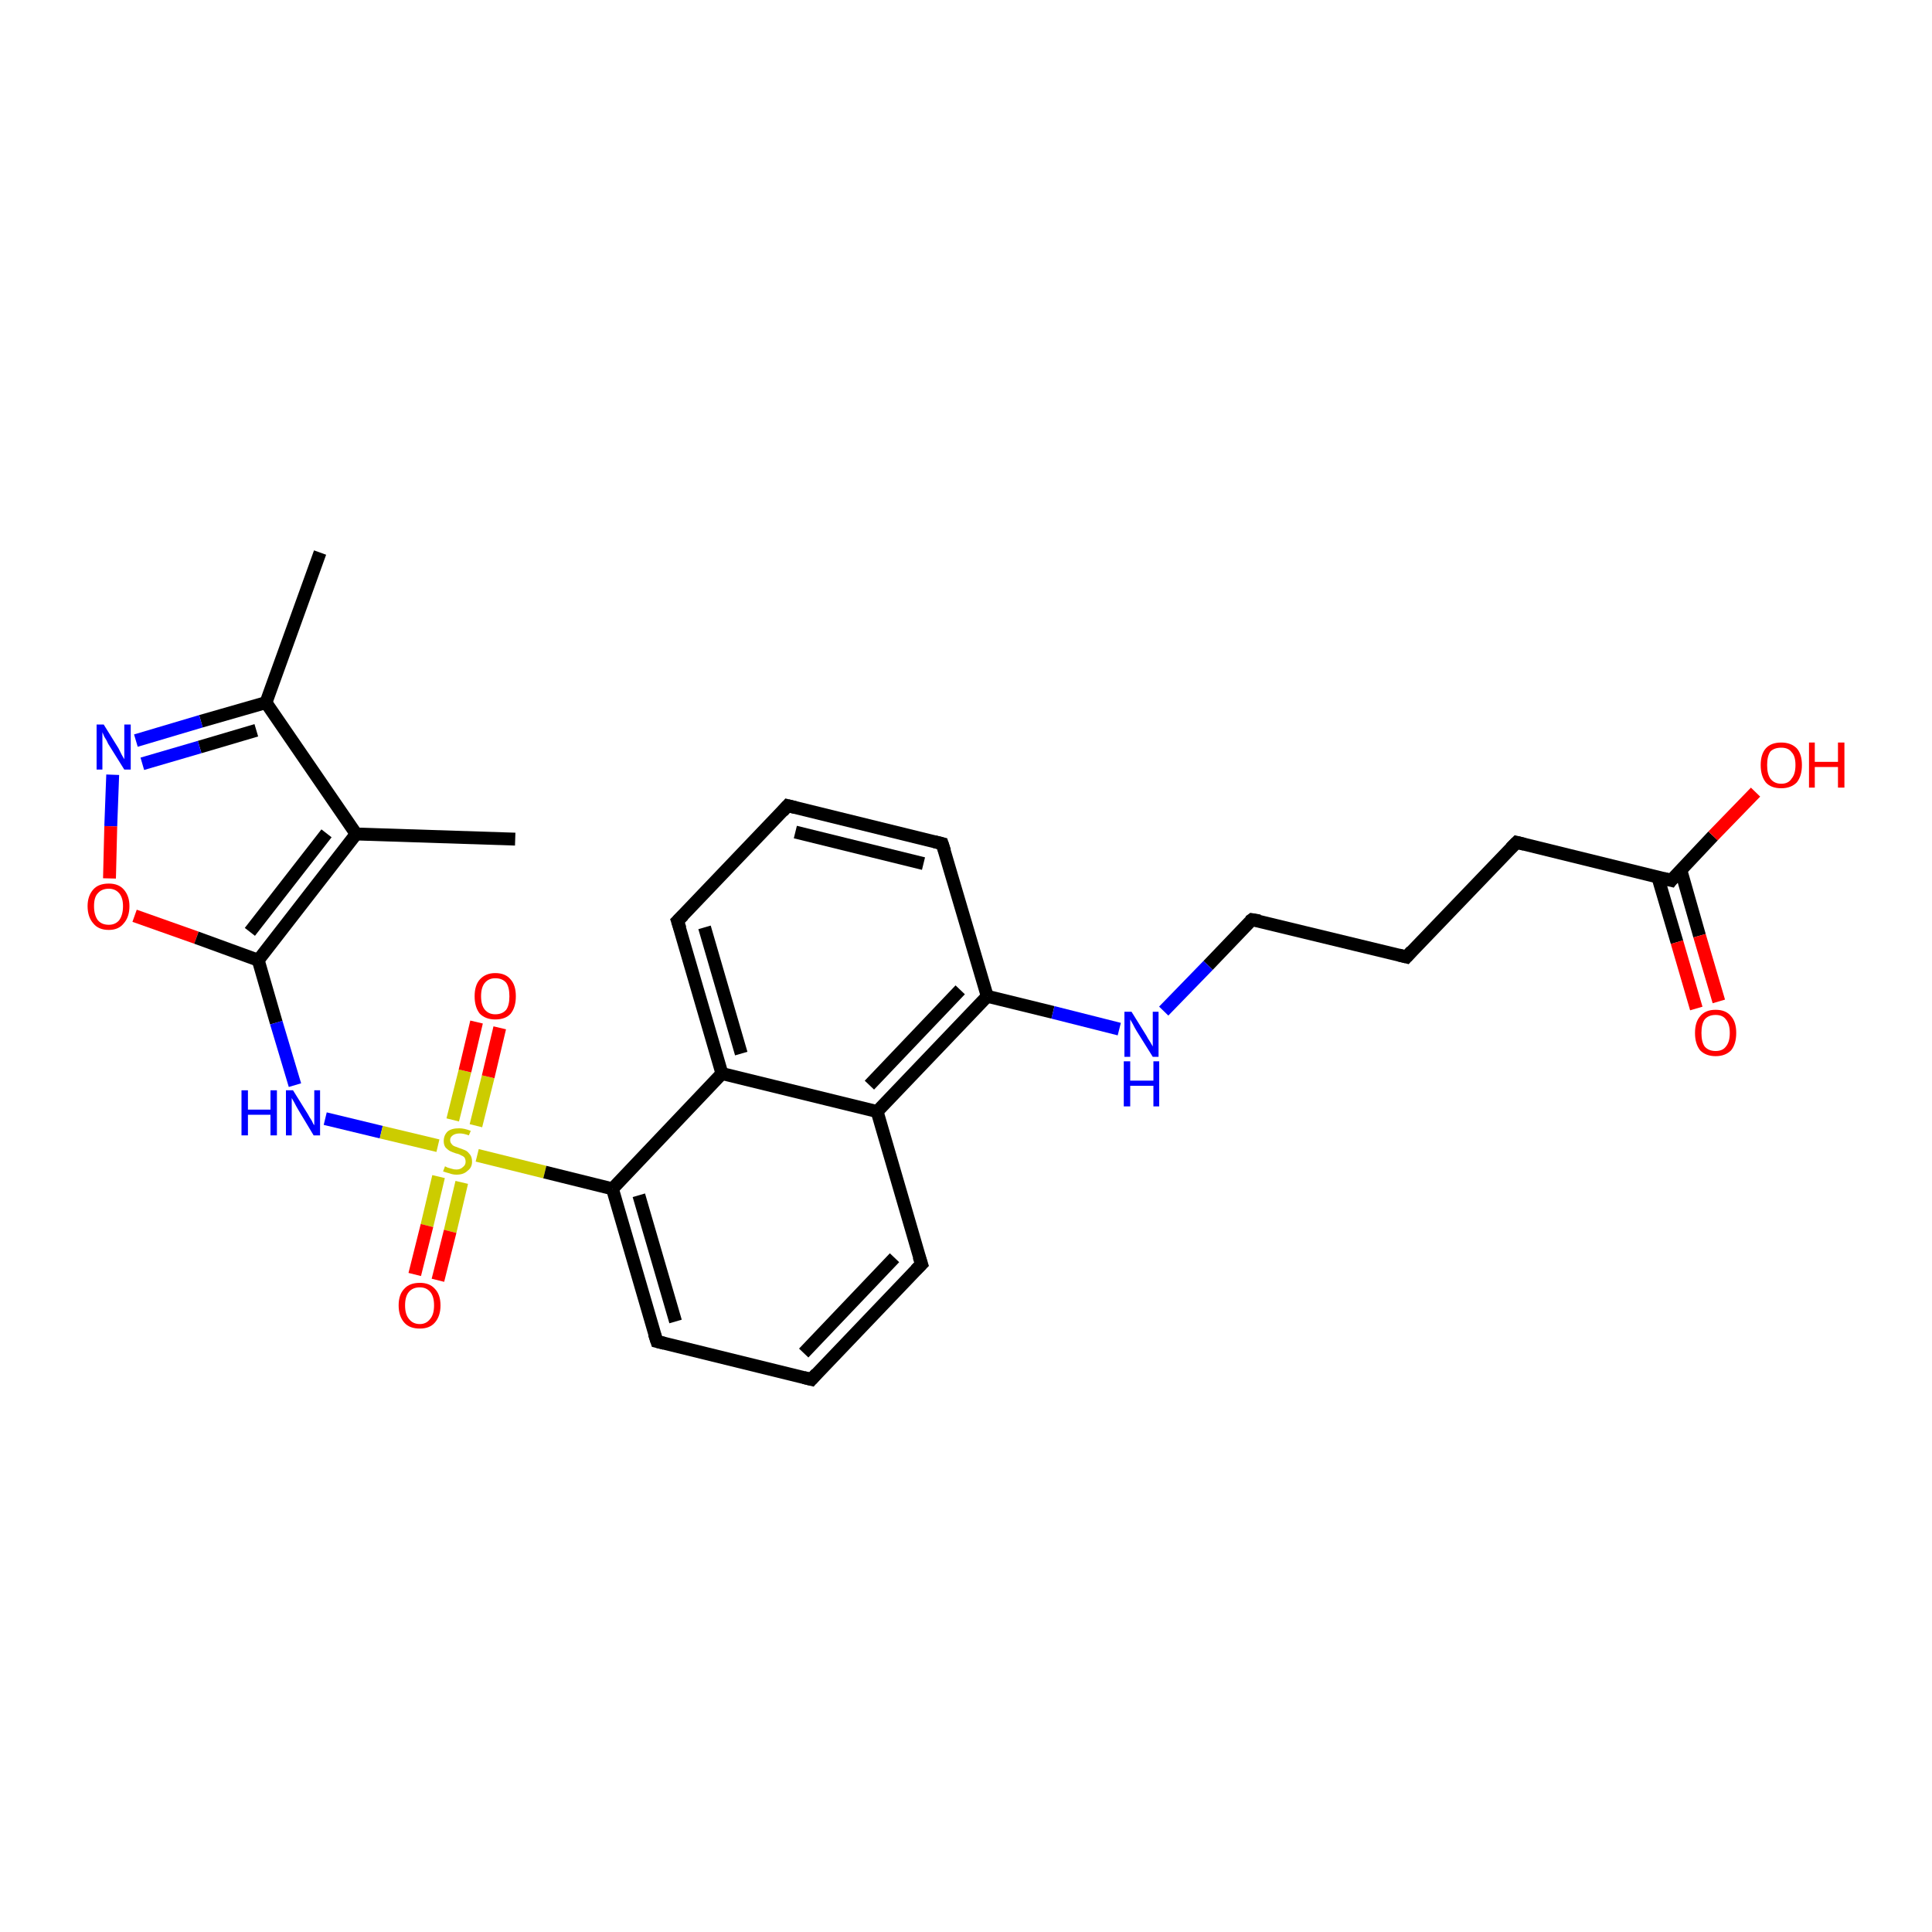 <?xml version='1.0' encoding='iso-8859-1'?>
<svg version='1.1' baseProfile='full'
              xmlns='http://www.w3.org/2000/svg'
                      xmlns:rdkit='http://www.rdkit.org/xml'
                      xmlns:xlink='http://www.w3.org/1999/xlink'
                  xml:space='preserve'
width='300px' height='300px' viewBox='0 0 300 300'>
<!-- END OF HEADER -->
<rect style='opacity:1.0;fill:#FFFFFF;stroke:none' width='300.0' height='300.0' x='0.0' y='0.0'> </rect>
<path class='bond-0 atom-0 atom-1' d='M 49.7,85.8 L 41.3,109.1' style='fill:none;fill-rule:evenodd;stroke:#000000;stroke-width:2.0px;stroke-linecap:butt;stroke-linejoin:miter;stroke-opacity:1' />
<path class='bond-1 atom-1 atom-2' d='M 41.3,109.1 L 31.2,112.0' style='fill:none;fill-rule:evenodd;stroke:#000000;stroke-width:2.0px;stroke-linecap:butt;stroke-linejoin:miter;stroke-opacity:1' />
<path class='bond-1 atom-1 atom-2' d='M 31.2,112.0 L 21.1,115.0' style='fill:none;fill-rule:evenodd;stroke:#0000FF;stroke-width:2.0px;stroke-linecap:butt;stroke-linejoin:miter;stroke-opacity:1' />
<path class='bond-1 atom-1 atom-2' d='M 39.8,113.4 L 31.0,116.0' style='fill:none;fill-rule:evenodd;stroke:#000000;stroke-width:2.0px;stroke-linecap:butt;stroke-linejoin:miter;stroke-opacity:1' />
<path class='bond-1 atom-1 atom-2' d='M 31.0,116.0 L 22.1,118.6' style='fill:none;fill-rule:evenodd;stroke:#0000FF;stroke-width:2.0px;stroke-linecap:butt;stroke-linejoin:miter;stroke-opacity:1' />
<path class='bond-2 atom-2 atom-3' d='M 17.5,120.3 L 17.2,128.3' style='fill:none;fill-rule:evenodd;stroke:#0000FF;stroke-width:2.0px;stroke-linecap:butt;stroke-linejoin:miter;stroke-opacity:1' />
<path class='bond-2 atom-2 atom-3' d='M 17.2,128.3 L 17.0,136.4' style='fill:none;fill-rule:evenodd;stroke:#FF0000;stroke-width:2.0px;stroke-linecap:butt;stroke-linejoin:miter;stroke-opacity:1' />
<path class='bond-3 atom-3 atom-4' d='M 20.9,142.2 L 30.5,145.6' style='fill:none;fill-rule:evenodd;stroke:#FF0000;stroke-width:2.0px;stroke-linecap:butt;stroke-linejoin:miter;stroke-opacity:1' />
<path class='bond-3 atom-3 atom-4' d='M 30.5,145.6 L 40.1,149.1' style='fill:none;fill-rule:evenodd;stroke:#000000;stroke-width:2.0px;stroke-linecap:butt;stroke-linejoin:miter;stroke-opacity:1' />
<path class='bond-4 atom-4 atom-5' d='M 40.1,149.1 L 42.9,158.8' style='fill:none;fill-rule:evenodd;stroke:#000000;stroke-width:2.0px;stroke-linecap:butt;stroke-linejoin:miter;stroke-opacity:1' />
<path class='bond-4 atom-4 atom-5' d='M 42.9,158.8 L 45.8,168.5' style='fill:none;fill-rule:evenodd;stroke:#0000FF;stroke-width:2.0px;stroke-linecap:butt;stroke-linejoin:miter;stroke-opacity:1' />
<path class='bond-5 atom-5 atom-6' d='M 50.5,173.7 L 59.2,175.8' style='fill:none;fill-rule:evenodd;stroke:#0000FF;stroke-width:2.0px;stroke-linecap:butt;stroke-linejoin:miter;stroke-opacity:1' />
<path class='bond-5 atom-5 atom-6' d='M 59.2,175.8 L 68.0,177.9' style='fill:none;fill-rule:evenodd;stroke:#CCCC00;stroke-width:2.0px;stroke-linecap:butt;stroke-linejoin:miter;stroke-opacity:1' />
<path class='bond-6 atom-6 atom-7' d='M 68.1,182.7 L 66.3,190.3' style='fill:none;fill-rule:evenodd;stroke:#CCCC00;stroke-width:2.0px;stroke-linecap:butt;stroke-linejoin:miter;stroke-opacity:1' />
<path class='bond-6 atom-6 atom-7' d='M 66.3,190.3 L 64.4,197.9' style='fill:none;fill-rule:evenodd;stroke:#FF0000;stroke-width:2.0px;stroke-linecap:butt;stroke-linejoin:miter;stroke-opacity:1' />
<path class='bond-6 atom-6 atom-7' d='M 71.7,183.6 L 69.9,191.2' style='fill:none;fill-rule:evenodd;stroke:#CCCC00;stroke-width:2.0px;stroke-linecap:butt;stroke-linejoin:miter;stroke-opacity:1' />
<path class='bond-6 atom-6 atom-7' d='M 69.9,191.2 L 68.0,198.8' style='fill:none;fill-rule:evenodd;stroke:#FF0000;stroke-width:2.0px;stroke-linecap:butt;stroke-linejoin:miter;stroke-opacity:1' />
<path class='bond-7 atom-6 atom-8' d='M 73.9,174.8 L 75.8,167.2' style='fill:none;fill-rule:evenodd;stroke:#CCCC00;stroke-width:2.0px;stroke-linecap:butt;stroke-linejoin:miter;stroke-opacity:1' />
<path class='bond-7 atom-6 atom-8' d='M 75.8,167.2 L 77.6,159.6' style='fill:none;fill-rule:evenodd;stroke:#FF0000;stroke-width:2.0px;stroke-linecap:butt;stroke-linejoin:miter;stroke-opacity:1' />
<path class='bond-7 atom-6 atom-8' d='M 70.3,173.9 L 72.2,166.3' style='fill:none;fill-rule:evenodd;stroke:#CCCC00;stroke-width:2.0px;stroke-linecap:butt;stroke-linejoin:miter;stroke-opacity:1' />
<path class='bond-7 atom-6 atom-8' d='M 72.2,166.3 L 74.0,158.7' style='fill:none;fill-rule:evenodd;stroke:#FF0000;stroke-width:2.0px;stroke-linecap:butt;stroke-linejoin:miter;stroke-opacity:1' />
<path class='bond-8 atom-6 atom-9' d='M 74.1,179.4 L 84.6,182.0' style='fill:none;fill-rule:evenodd;stroke:#CCCC00;stroke-width:2.0px;stroke-linecap:butt;stroke-linejoin:miter;stroke-opacity:1' />
<path class='bond-8 atom-6 atom-9' d='M 84.6,182.0 L 95.1,184.6' style='fill:none;fill-rule:evenodd;stroke:#000000;stroke-width:2.0px;stroke-linecap:butt;stroke-linejoin:miter;stroke-opacity:1' />
<path class='bond-9 atom-9 atom-10' d='M 95.1,184.6 L 102.0,208.3' style='fill:none;fill-rule:evenodd;stroke:#000000;stroke-width:2.0px;stroke-linecap:butt;stroke-linejoin:miter;stroke-opacity:1' />
<path class='bond-9 atom-9 atom-10' d='M 99.2,185.6 L 104.9,205.2' style='fill:none;fill-rule:evenodd;stroke:#000000;stroke-width:2.0px;stroke-linecap:butt;stroke-linejoin:miter;stroke-opacity:1' />
<path class='bond-10 atom-10 atom-11' d='M 102.0,208.3 L 126.0,214.2' style='fill:none;fill-rule:evenodd;stroke:#000000;stroke-width:2.0px;stroke-linecap:butt;stroke-linejoin:miter;stroke-opacity:1' />
<path class='bond-11 atom-11 atom-12' d='M 126.0,214.2 L 143.1,196.3' style='fill:none;fill-rule:evenodd;stroke:#000000;stroke-width:2.0px;stroke-linecap:butt;stroke-linejoin:miter;stroke-opacity:1' />
<path class='bond-11 atom-11 atom-12' d='M 124.8,210.1 L 138.9,195.3' style='fill:none;fill-rule:evenodd;stroke:#000000;stroke-width:2.0px;stroke-linecap:butt;stroke-linejoin:miter;stroke-opacity:1' />
<path class='bond-12 atom-12 atom-13' d='M 143.1,196.3 L 136.2,172.6' style='fill:none;fill-rule:evenodd;stroke:#000000;stroke-width:2.0px;stroke-linecap:butt;stroke-linejoin:miter;stroke-opacity:1' />
<path class='bond-13 atom-13 atom-14' d='M 136.2,172.6 L 153.3,154.7' style='fill:none;fill-rule:evenodd;stroke:#000000;stroke-width:2.0px;stroke-linecap:butt;stroke-linejoin:miter;stroke-opacity:1' />
<path class='bond-13 atom-13 atom-14' d='M 135.0,168.5 L 149.1,153.7' style='fill:none;fill-rule:evenodd;stroke:#000000;stroke-width:2.0px;stroke-linecap:butt;stroke-linejoin:miter;stroke-opacity:1' />
<path class='bond-14 atom-14 atom-15' d='M 153.3,154.7 L 163.5,157.2' style='fill:none;fill-rule:evenodd;stroke:#000000;stroke-width:2.0px;stroke-linecap:butt;stroke-linejoin:miter;stroke-opacity:1' />
<path class='bond-14 atom-14 atom-15' d='M 163.5,157.2 L 173.8,159.8' style='fill:none;fill-rule:evenodd;stroke:#0000FF;stroke-width:2.0px;stroke-linecap:butt;stroke-linejoin:miter;stroke-opacity:1' />
<path class='bond-15 atom-15 atom-16' d='M 180.7,157.0 L 187.6,149.9' style='fill:none;fill-rule:evenodd;stroke:#0000FF;stroke-width:2.0px;stroke-linecap:butt;stroke-linejoin:miter;stroke-opacity:1' />
<path class='bond-15 atom-15 atom-16' d='M 187.6,149.9 L 194.4,142.8' style='fill:none;fill-rule:evenodd;stroke:#000000;stroke-width:2.0px;stroke-linecap:butt;stroke-linejoin:miter;stroke-opacity:1' />
<path class='bond-16 atom-16 atom-17' d='M 194.4,142.8 L 218.4,148.6' style='fill:none;fill-rule:evenodd;stroke:#000000;stroke-width:2.0px;stroke-linecap:butt;stroke-linejoin:miter;stroke-opacity:1' />
<path class='bond-17 atom-17 atom-18' d='M 218.4,148.6 L 235.5,130.8' style='fill:none;fill-rule:evenodd;stroke:#000000;stroke-width:2.0px;stroke-linecap:butt;stroke-linejoin:miter;stroke-opacity:1' />
<path class='bond-18 atom-18 atom-19' d='M 235.5,130.8 L 259.5,136.7' style='fill:none;fill-rule:evenodd;stroke:#000000;stroke-width:2.0px;stroke-linecap:butt;stroke-linejoin:miter;stroke-opacity:1' />
<path class='bond-19 atom-19 atom-20' d='M 259.5,136.7 L 266.0,129.8' style='fill:none;fill-rule:evenodd;stroke:#000000;stroke-width:2.0px;stroke-linecap:butt;stroke-linejoin:miter;stroke-opacity:1' />
<path class='bond-19 atom-19 atom-20' d='M 266.0,129.8 L 272.6,123.0' style='fill:none;fill-rule:evenodd;stroke:#FF0000;stroke-width:2.0px;stroke-linecap:butt;stroke-linejoin:miter;stroke-opacity:1' />
<path class='bond-20 atom-19 atom-21' d='M 257.4,136.1 L 260.4,146.3' style='fill:none;fill-rule:evenodd;stroke:#000000;stroke-width:2.0px;stroke-linecap:butt;stroke-linejoin:miter;stroke-opacity:1' />
<path class='bond-20 atom-19 atom-21' d='M 260.4,146.3 L 263.4,156.6' style='fill:none;fill-rule:evenodd;stroke:#FF0000;stroke-width:2.0px;stroke-linecap:butt;stroke-linejoin:miter;stroke-opacity:1' />
<path class='bond-20 atom-19 atom-21' d='M 261.0,135.1 L 263.9,145.3' style='fill:none;fill-rule:evenodd;stroke:#000000;stroke-width:2.0px;stroke-linecap:butt;stroke-linejoin:miter;stroke-opacity:1' />
<path class='bond-20 atom-19 atom-21' d='M 263.9,145.3 L 266.9,155.5' style='fill:none;fill-rule:evenodd;stroke:#FF0000;stroke-width:2.0px;stroke-linecap:butt;stroke-linejoin:miter;stroke-opacity:1' />
<path class='bond-21 atom-14 atom-22' d='M 153.3,154.7 L 146.3,131.0' style='fill:none;fill-rule:evenodd;stroke:#000000;stroke-width:2.0px;stroke-linecap:butt;stroke-linejoin:miter;stroke-opacity:1' />
<path class='bond-22 atom-22 atom-23' d='M 146.3,131.0 L 122.3,125.1' style='fill:none;fill-rule:evenodd;stroke:#000000;stroke-width:2.0px;stroke-linecap:butt;stroke-linejoin:miter;stroke-opacity:1' />
<path class='bond-22 atom-22 atom-23' d='M 143.4,134.1 L 123.5,129.2' style='fill:none;fill-rule:evenodd;stroke:#000000;stroke-width:2.0px;stroke-linecap:butt;stroke-linejoin:miter;stroke-opacity:1' />
<path class='bond-23 atom-23 atom-24' d='M 122.3,125.1 L 105.2,143.0' style='fill:none;fill-rule:evenodd;stroke:#000000;stroke-width:2.0px;stroke-linecap:butt;stroke-linejoin:miter;stroke-opacity:1' />
<path class='bond-24 atom-24 atom-25' d='M 105.2,143.0 L 112.1,166.7' style='fill:none;fill-rule:evenodd;stroke:#000000;stroke-width:2.0px;stroke-linecap:butt;stroke-linejoin:miter;stroke-opacity:1' />
<path class='bond-24 atom-24 atom-25' d='M 109.4,144.0 L 115.1,163.6' style='fill:none;fill-rule:evenodd;stroke:#000000;stroke-width:2.0px;stroke-linecap:butt;stroke-linejoin:miter;stroke-opacity:1' />
<path class='bond-25 atom-4 atom-26' d='M 40.1,149.1 L 55.3,129.5' style='fill:none;fill-rule:evenodd;stroke:#000000;stroke-width:2.0px;stroke-linecap:butt;stroke-linejoin:miter;stroke-opacity:1' />
<path class='bond-25 atom-4 atom-26' d='M 38.8,144.7 L 50.7,129.4' style='fill:none;fill-rule:evenodd;stroke:#000000;stroke-width:2.0px;stroke-linecap:butt;stroke-linejoin:miter;stroke-opacity:1' />
<path class='bond-26 atom-26 atom-27' d='M 55.3,129.5 L 80.0,130.3' style='fill:none;fill-rule:evenodd;stroke:#000000;stroke-width:2.0px;stroke-linecap:butt;stroke-linejoin:miter;stroke-opacity:1' />
<path class='bond-27 atom-26 atom-1' d='M 55.3,129.5 L 41.3,109.1' style='fill:none;fill-rule:evenodd;stroke:#000000;stroke-width:2.0px;stroke-linecap:butt;stroke-linejoin:miter;stroke-opacity:1' />
<path class='bond-28 atom-25 atom-9' d='M 112.1,166.7 L 95.1,184.6' style='fill:none;fill-rule:evenodd;stroke:#000000;stroke-width:2.0px;stroke-linecap:butt;stroke-linejoin:miter;stroke-opacity:1' />
<path class='bond-29 atom-25 atom-13' d='M 112.1,166.7 L 136.2,172.6' style='fill:none;fill-rule:evenodd;stroke:#000000;stroke-width:2.0px;stroke-linecap:butt;stroke-linejoin:miter;stroke-opacity:1' />
<path d='M 101.6,207.1 L 102.0,208.3 L 103.2,208.6' style='fill:none;stroke:#000000;stroke-width:2.0px;stroke-linecap:butt;stroke-linejoin:miter;stroke-opacity:1;' />
<path d='M 124.8,213.9 L 126.0,214.2 L 126.8,213.3' style='fill:none;stroke:#000000;stroke-width:2.0px;stroke-linecap:butt;stroke-linejoin:miter;stroke-opacity:1;' />
<path d='M 142.2,197.2 L 143.1,196.3 L 142.7,195.1' style='fill:none;stroke:#000000;stroke-width:2.0px;stroke-linecap:butt;stroke-linejoin:miter;stroke-opacity:1;' />
<path d='M 194.0,143.1 L 194.4,142.8 L 195.6,143.0' style='fill:none;stroke:#000000;stroke-width:2.0px;stroke-linecap:butt;stroke-linejoin:miter;stroke-opacity:1;' />
<path d='M 217.2,148.3 L 218.4,148.6 L 219.2,147.7' style='fill:none;stroke:#000000;stroke-width:2.0px;stroke-linecap:butt;stroke-linejoin:miter;stroke-opacity:1;' />
<path d='M 234.6,131.7 L 235.5,130.8 L 236.7,131.1' style='fill:none;stroke:#000000;stroke-width:2.0px;stroke-linecap:butt;stroke-linejoin:miter;stroke-opacity:1;' />
<path d='M 258.3,136.4 L 259.5,136.7 L 259.8,136.3' style='fill:none;stroke:#000000;stroke-width:2.0px;stroke-linecap:butt;stroke-linejoin:miter;stroke-opacity:1;' />
<path d='M 146.7,132.2 L 146.3,131.0 L 145.1,130.7' style='fill:none;stroke:#000000;stroke-width:2.0px;stroke-linecap:butt;stroke-linejoin:miter;stroke-opacity:1;' />
<path d='M 123.5,125.4 L 122.3,125.1 L 121.5,126.0' style='fill:none;stroke:#000000;stroke-width:2.0px;stroke-linecap:butt;stroke-linejoin:miter;stroke-opacity:1;' />
<path d='M 106.1,142.1 L 105.2,143.0 L 105.6,144.2' style='fill:none;stroke:#000000;stroke-width:2.0px;stroke-linecap:butt;stroke-linejoin:miter;stroke-opacity:1;' />
<path class='atom-2' d='M 16.1 112.5
L 18.4 116.2
Q 18.6 116.6, 18.9 117.2
Q 19.3 117.9, 19.3 117.9
L 19.3 112.5
L 20.3 112.5
L 20.3 119.5
L 19.3 119.5
L 16.8 115.5
Q 16.6 115.0, 16.2 114.4
Q 16.0 113.9, 15.9 113.7
L 15.9 119.5
L 15.0 119.5
L 15.0 112.5
L 16.1 112.5
' fill='#0000FF'/>
<path class='atom-3' d='M 13.6 140.7
Q 13.6 139.1, 14.5 138.1
Q 15.3 137.2, 16.9 137.2
Q 18.4 137.2, 19.2 138.1
Q 20.1 139.1, 20.1 140.7
Q 20.1 142.4, 19.2 143.4
Q 18.4 144.4, 16.9 144.4
Q 15.3 144.4, 14.5 143.4
Q 13.6 142.4, 13.6 140.7
M 16.9 143.6
Q 17.9 143.6, 18.5 142.9
Q 19.1 142.1, 19.1 140.7
Q 19.1 139.4, 18.5 138.7
Q 17.9 138.0, 16.9 138.0
Q 15.8 138.0, 15.2 138.7
Q 14.6 139.3, 14.6 140.7
Q 14.6 142.1, 15.2 142.9
Q 15.8 143.6, 16.9 143.6
' fill='#FF0000'/>
<path class='atom-5' d='M 37.5 169.3
L 38.5 169.3
L 38.5 172.3
L 42.0 172.3
L 42.0 169.3
L 43.0 169.3
L 43.0 176.3
L 42.0 176.3
L 42.0 173.1
L 38.5 173.1
L 38.5 176.3
L 37.5 176.3
L 37.5 169.3
' fill='#0000FF'/>
<path class='atom-5' d='M 45.5 169.3
L 47.8 173.0
Q 48.0 173.4, 48.4 174.0
Q 48.7 174.7, 48.8 174.7
L 48.8 169.3
L 49.7 169.3
L 49.7 176.3
L 48.7 176.3
L 46.3 172.3
Q 46.0 171.8, 45.7 171.2
Q 45.4 170.7, 45.3 170.5
L 45.3 176.3
L 44.4 176.3
L 44.4 169.3
L 45.5 169.3
' fill='#0000FF'/>
<path class='atom-6' d='M 69.1 181.1
Q 69.1 181.1, 69.5 181.3
Q 69.8 181.4, 70.2 181.5
Q 70.5 181.6, 70.9 181.6
Q 71.5 181.6, 71.9 181.2
Q 72.3 180.9, 72.3 180.4
Q 72.3 180.0, 72.1 179.7
Q 71.9 179.5, 71.6 179.4
Q 71.3 179.2, 70.8 179.1
Q 70.2 178.9, 69.8 178.7
Q 69.5 178.5, 69.2 178.2
Q 68.9 177.8, 68.9 177.2
Q 68.9 176.3, 69.5 175.7
Q 70.1 175.2, 71.3 175.2
Q 72.1 175.2, 73.1 175.6
L 72.8 176.3
Q 72.0 176.0, 71.4 176.0
Q 70.7 176.0, 70.3 176.3
Q 69.9 176.6, 69.9 177.0
Q 69.9 177.4, 70.1 177.6
Q 70.3 177.9, 70.6 178.0
Q 70.9 178.1, 71.4 178.3
Q 72.0 178.5, 72.4 178.7
Q 72.7 178.9, 73.0 179.3
Q 73.3 179.7, 73.3 180.4
Q 73.3 181.3, 72.6 181.8
Q 72.0 182.4, 70.9 182.4
Q 70.3 182.4, 69.8 182.2
Q 69.4 182.1, 68.8 181.9
L 69.1 181.1
' fill='#CCCC00'/>
<path class='atom-7' d='M 61.9 202.7
Q 61.9 201.0, 62.8 200.1
Q 63.6 199.2, 65.2 199.2
Q 66.7 199.2, 67.5 200.1
Q 68.4 201.0, 68.4 202.7
Q 68.4 204.4, 67.5 205.4
Q 66.7 206.3, 65.2 206.3
Q 63.6 206.3, 62.8 205.4
Q 61.9 204.4, 61.9 202.7
M 65.2 205.6
Q 66.2 205.6, 66.8 204.8
Q 67.4 204.1, 67.4 202.7
Q 67.4 201.3, 66.8 200.6
Q 66.2 199.9, 65.2 199.9
Q 64.1 199.9, 63.5 200.6
Q 62.9 201.3, 62.9 202.7
Q 62.9 204.1, 63.5 204.8
Q 64.1 205.6, 65.2 205.6
' fill='#FF0000'/>
<path class='atom-8' d='M 73.7 154.7
Q 73.7 153.0, 74.5 152.1
Q 75.4 151.1, 76.9 151.1
Q 78.5 151.1, 79.3 152.1
Q 80.1 153.0, 80.1 154.7
Q 80.1 156.4, 79.3 157.4
Q 78.5 158.3, 76.9 158.3
Q 75.4 158.3, 74.5 157.4
Q 73.7 156.4, 73.7 154.7
M 76.9 157.5
Q 78.0 157.5, 78.6 156.8
Q 79.1 156.1, 79.1 154.7
Q 79.1 153.3, 78.6 152.6
Q 78.0 151.9, 76.9 151.9
Q 75.9 151.9, 75.3 152.6
Q 74.7 153.3, 74.7 154.7
Q 74.7 156.1, 75.3 156.8
Q 75.9 157.5, 76.9 157.5
' fill='#FF0000'/>
<path class='atom-15' d='M 175.7 157.1
L 178.0 160.8
Q 178.2 161.2, 178.6 161.8
Q 179.0 162.5, 179.0 162.5
L 179.0 157.1
L 179.9 157.1
L 179.9 164.1
L 179.0 164.1
L 176.5 160.1
Q 176.2 159.6, 175.9 159.0
Q 175.6 158.5, 175.5 158.3
L 175.5 164.1
L 174.6 164.1
L 174.6 157.1
L 175.7 157.1
' fill='#0000FF'/>
<path class='atom-15' d='M 174.5 164.8
L 175.5 164.8
L 175.5 167.8
L 179.1 167.8
L 179.1 164.8
L 180.0 164.8
L 180.0 171.8
L 179.1 171.8
L 179.1 168.6
L 175.5 168.6
L 175.5 171.8
L 174.5 171.8
L 174.5 164.8
' fill='#0000FF'/>
<path class='atom-20' d='M 273.4 118.8
Q 273.4 117.1, 274.2 116.2
Q 275.0 115.3, 276.6 115.3
Q 278.1 115.3, 279.0 116.2
Q 279.8 117.1, 279.8 118.8
Q 279.8 120.5, 279.0 121.5
Q 278.1 122.4, 276.6 122.4
Q 275.0 122.4, 274.2 121.5
Q 273.4 120.5, 273.4 118.8
M 276.6 121.7
Q 277.7 121.7, 278.2 120.9
Q 278.8 120.2, 278.8 118.8
Q 278.8 117.4, 278.2 116.8
Q 277.7 116.1, 276.6 116.1
Q 275.5 116.1, 274.9 116.7
Q 274.4 117.4, 274.4 118.8
Q 274.4 120.2, 274.9 120.9
Q 275.5 121.7, 276.6 121.7
' fill='#FF0000'/>
<path class='atom-20' d='M 280.9 115.3
L 281.8 115.3
L 281.8 118.3
L 285.4 118.3
L 285.4 115.3
L 286.4 115.3
L 286.4 122.3
L 285.4 122.3
L 285.4 119.1
L 281.8 119.1
L 281.8 122.3
L 280.9 122.3
L 280.9 115.3
' fill='#FF0000'/>
<path class='atom-21' d='M 263.2 160.4
Q 263.2 158.7, 264.0 157.8
Q 264.8 156.8, 266.4 156.8
Q 268.0 156.8, 268.8 157.8
Q 269.6 158.7, 269.6 160.4
Q 269.6 162.1, 268.8 163.1
Q 267.9 164.0, 266.4 164.0
Q 264.9 164.0, 264.0 163.1
Q 263.2 162.1, 263.2 160.4
M 266.4 163.2
Q 267.5 163.2, 268.0 162.5
Q 268.6 161.8, 268.6 160.4
Q 268.6 159.0, 268.0 158.3
Q 267.5 157.6, 266.4 157.6
Q 265.3 157.6, 264.7 158.3
Q 264.2 159.0, 264.2 160.4
Q 264.2 161.8, 264.7 162.5
Q 265.3 163.2, 266.4 163.2
' fill='#FF0000'/>
</svg>
